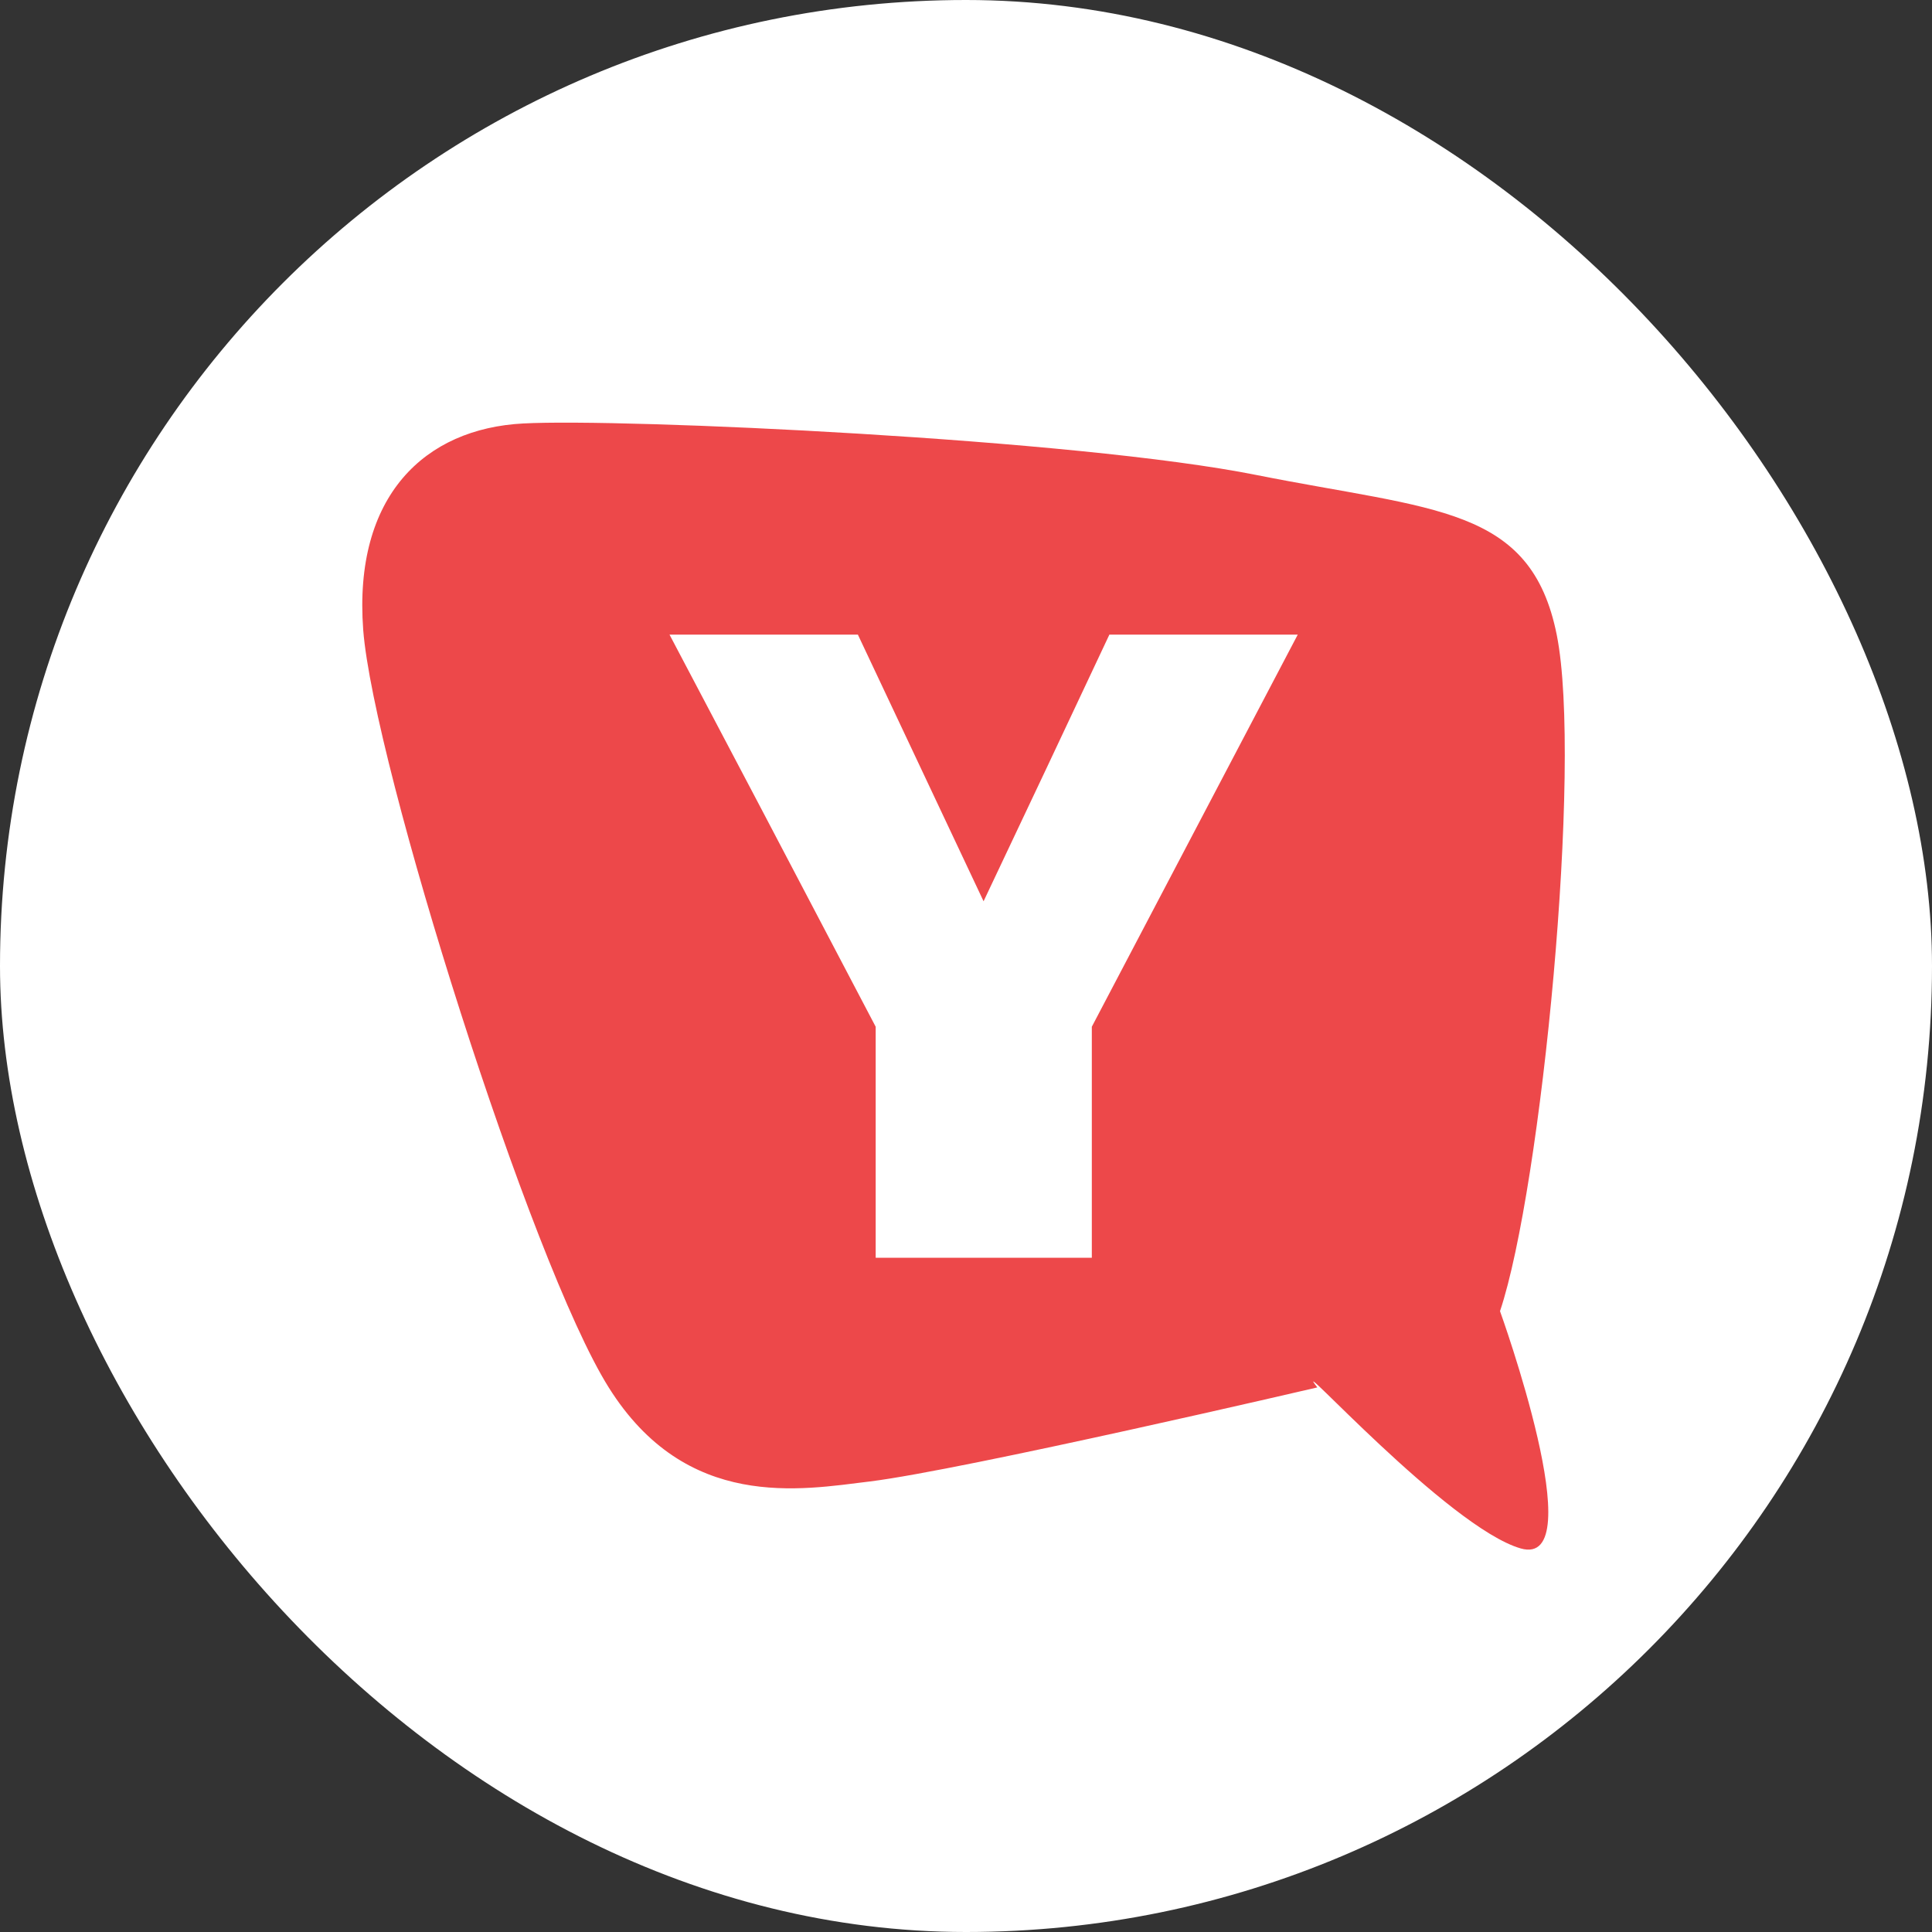 <svg width="32" height="32" viewBox="0 0 32 32" fill="none" xmlns="http://www.w3.org/2000/svg">
<rect x="0" y="0" width="32" height="32" fill="#333333" stroke="none"/>
<rect width="32" height="32" rx="16" fill="white"/>
<g clip-path="url(#clip0_8889_23409)">
<path fill-rule="evenodd" clip-rule="evenodd" d="M25.188 25.647C26.387 25.991 24.845 21.717 24.845 21.717C25.532 19.664 26.212 12.654 25.785 10.517C25.358 8.38 23.758 8.454 20.818 7.869C17.826 7.269 10.299 6.926 8.666 7.014C7.042 7.098 5.849 8.207 6.016 10.434C6.187 12.654 8.791 20.927 10.082 22.98C11.369 25.034 13.271 24.675 14.405 24.538C15.961 24.346 21.819 22.98 21.819 22.98C21.295 22.307 23.99 25.303 25.188 25.647ZM17.332 12.727L18.375 10.511H21.495L18.084 17.006V20.832H14.504V17.006L12.598 13.375L11.089 10.511H14.209L16.291 14.928L17.332 12.727Z" fill="#ED484A"/>
</g>
<defs>
<clipPath id="clip0_8889_23409">
<rect width="20" height="18.667" fill="white" transform="translate(6 7)"/>
</clipPath>
</defs>
</svg>
